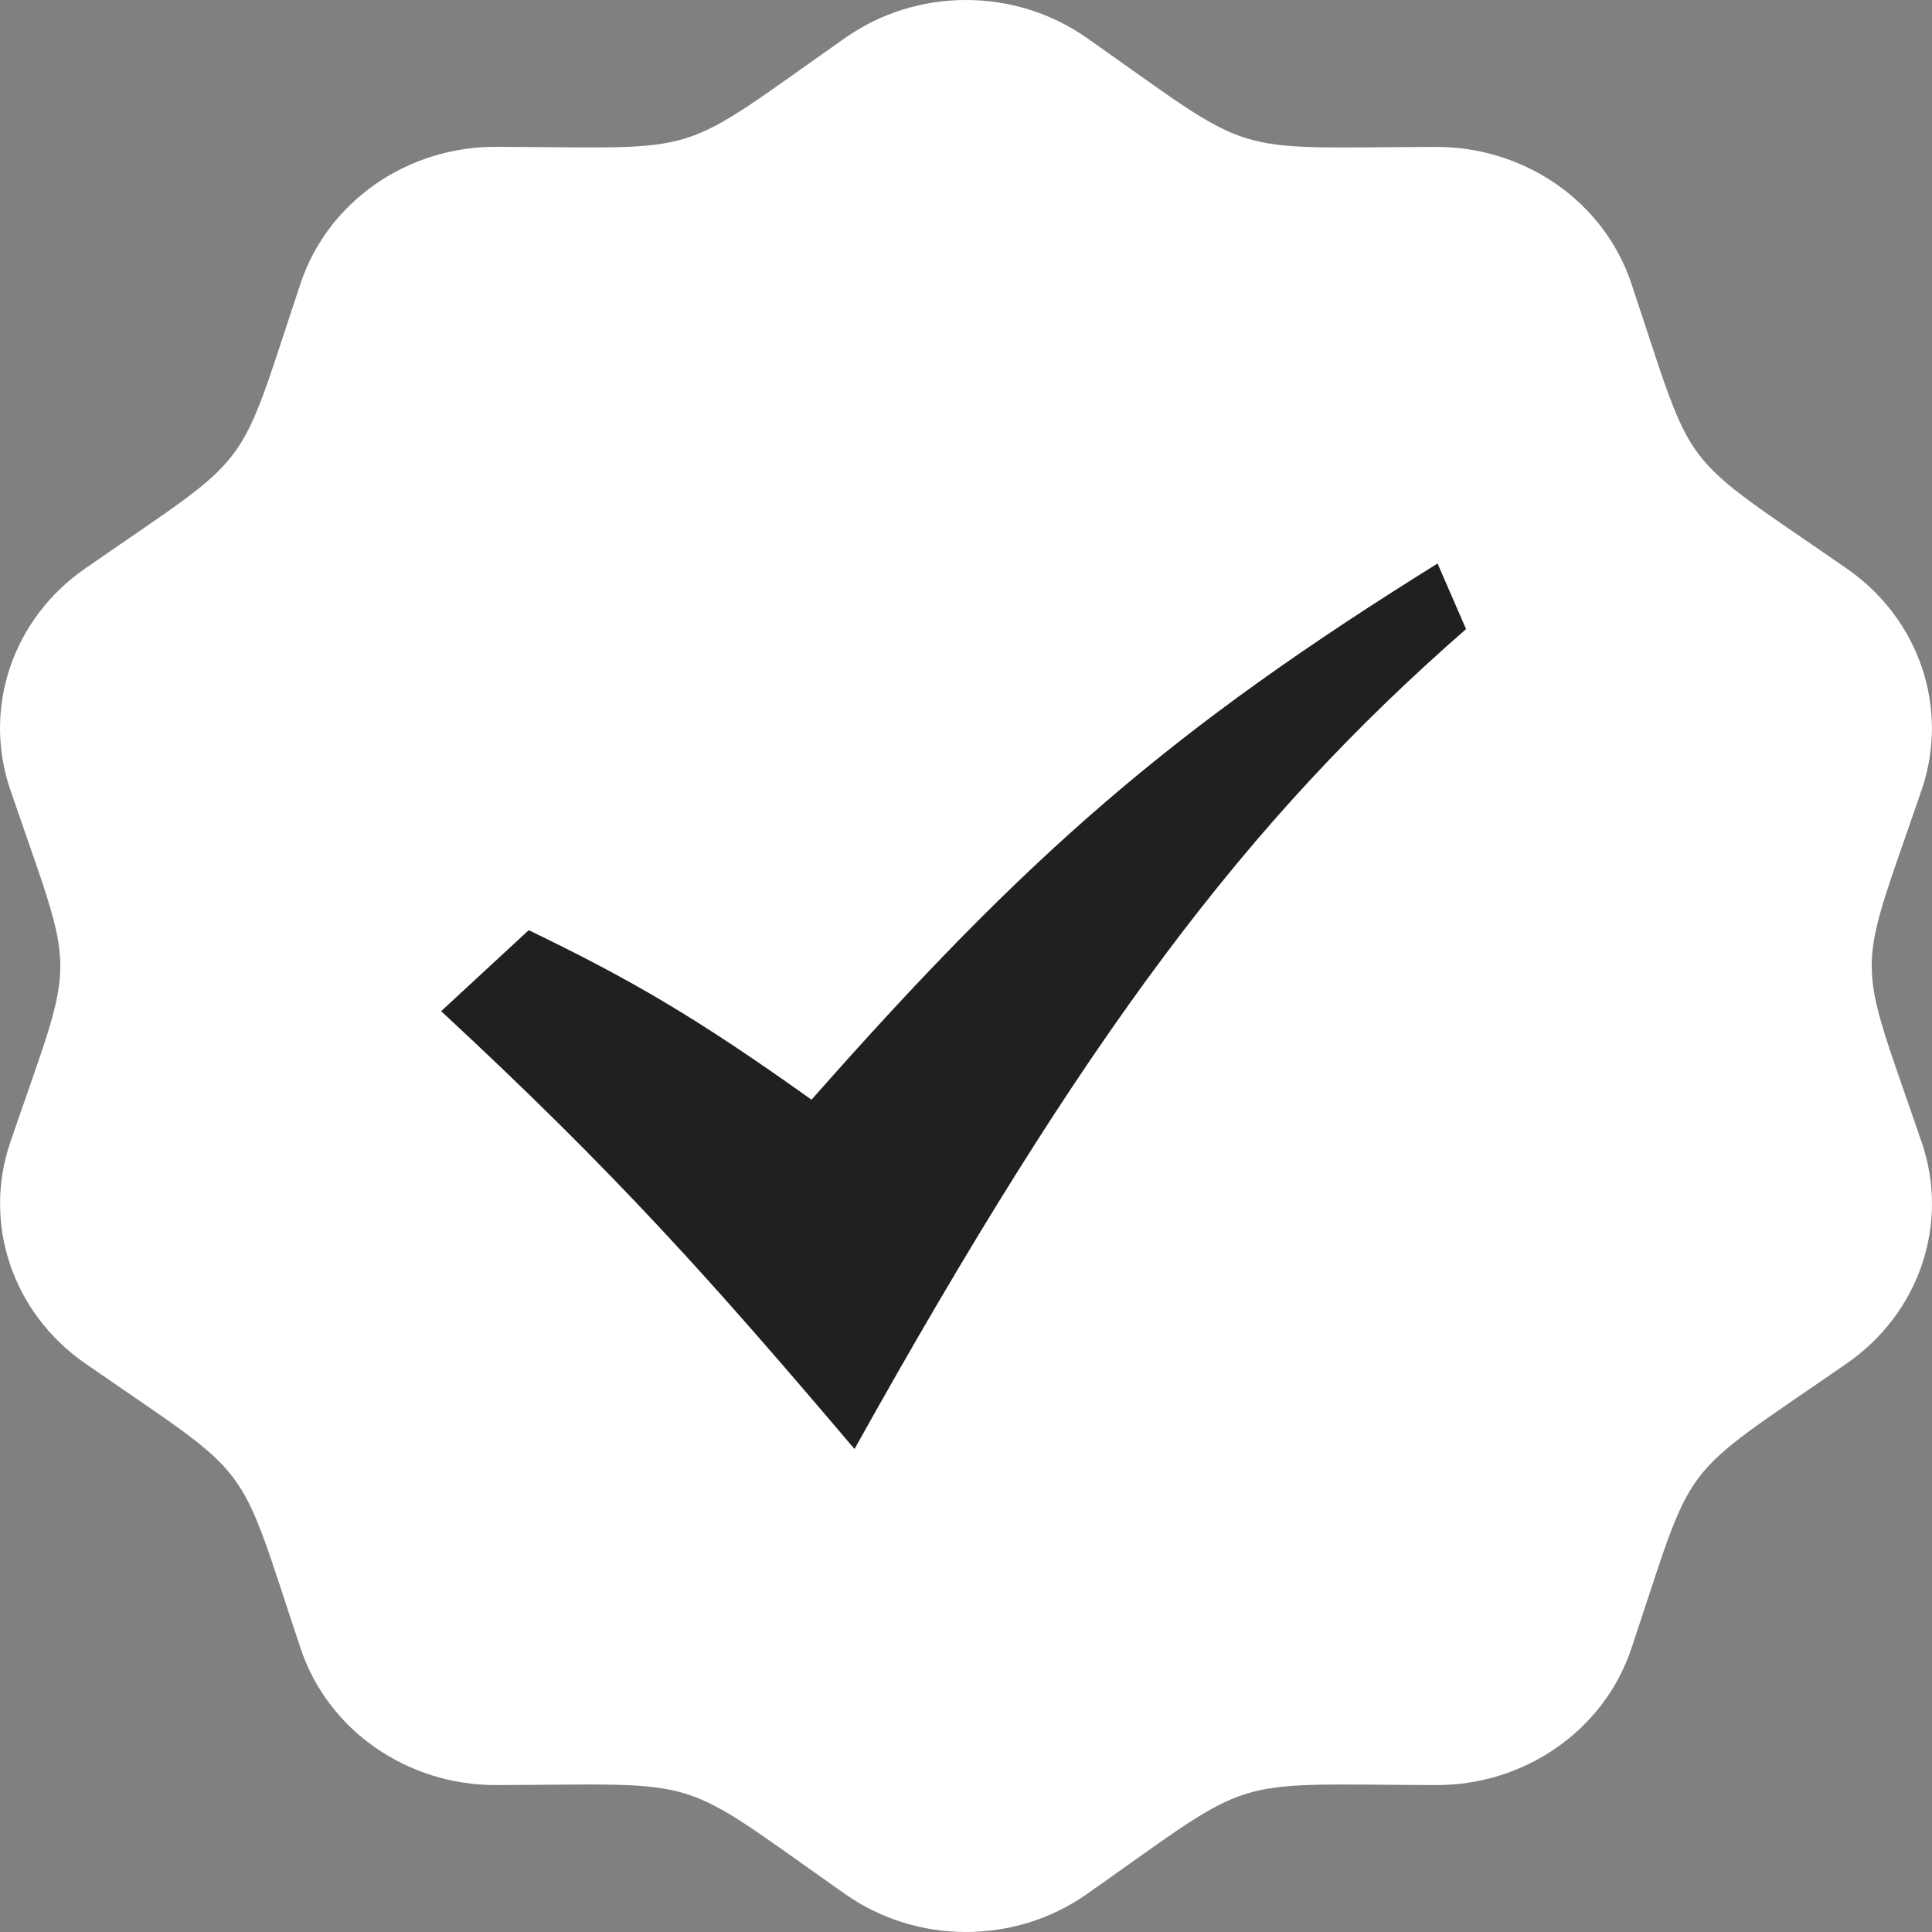 <?xml version="1.0" encoding="UTF-8" standalone="no"?>
<svg width="24px" height="24px" viewBox="0 0 24 24" version="1.1" xmlns="http://www.w3.org/2000/svg" xmlns:xlink="http://www.w3.org/1999/xlink">
    <rect x="0" y="0" width="24" height="24" fill="#808080" stroke="none"/>
    <!-- Generator: Sketch 40.3 (33839) - http://www.bohemiancoding.com/sketch -->
    <title>icon-guarantee</title>
    <desc>Created with Sketch.</desc>
    <defs></defs>
    <g id="Page-2" stroke="none" stroke-width="1" fill="none" fill-rule="evenodd">
        <g id="nordik-home-r04-v01" transform="translate(-679, -2891)">
            <g id="footer" transform="translate(0, 2671)">
                <g id="group-14-day-money-back" transform="translate(679, 218)">
                    <g id="icon-guarantee" transform="translate(0, 2)">
                        <path d="M10.499,0.471 C11.392,-0.157 12.607,-0.157 13.501,0.471 C15.644,1.977 15.183,1.833 17.836,1.825 C18.944,1.822 19.927,2.508 20.265,3.521 C21.077,5.948 20.792,5.573 22.944,7.065 C23.842,7.688 24.218,8.798 23.872,9.81 C23.046,12.227 23.042,11.763 23.872,14.19 C24.219,15.201 23.843,16.312 22.944,16.935 C20.792,18.426 21.078,18.051 20.265,20.479 C19.927,21.493 18.943,22.179 17.836,22.175 C15.182,22.167 15.643,22.023 13.501,23.529 C12.608,24.157 11.393,24.157 10.499,23.529 C8.356,22.024 8.817,22.166 6.164,22.175 C5.056,22.178 4.073,21.492 3.735,20.479 C2.923,18.049 3.203,18.424 1.056,16.935 C0.158,16.312 -0.218,15.202 0.128,14.19 C0.955,11.773 0.958,12.237 0.128,9.81 C-0.219,8.797 0.157,7.687 1.055,7.064 C3.2,5.575 2.922,5.953 3.734,3.52 C4.072,2.506 5.056,1.82 6.163,1.824 C8.811,1.832 8.344,1.985 10.499,0.471 L10.499,0.471 Z" id="Shape" fill="#FFFFFF"></path>
                        <path d="M6.568,11.555 C7.843,12.171 8.65,12.64 10.081,13.661 C12.774,10.607 14.552,9.057 17.858,7 L18.212,7.815 C15.487,10.194 13.489,12.844 10.615,18 C8.842,15.911 7.658,14.58 5.48,12.561 C6.024,12.058 6.568,11.555 6.568,11.555 Z" id="Shape" fill="#202020"></path>
                    </g>
                </g>
            </g>
        </g>
    </g>
</svg>